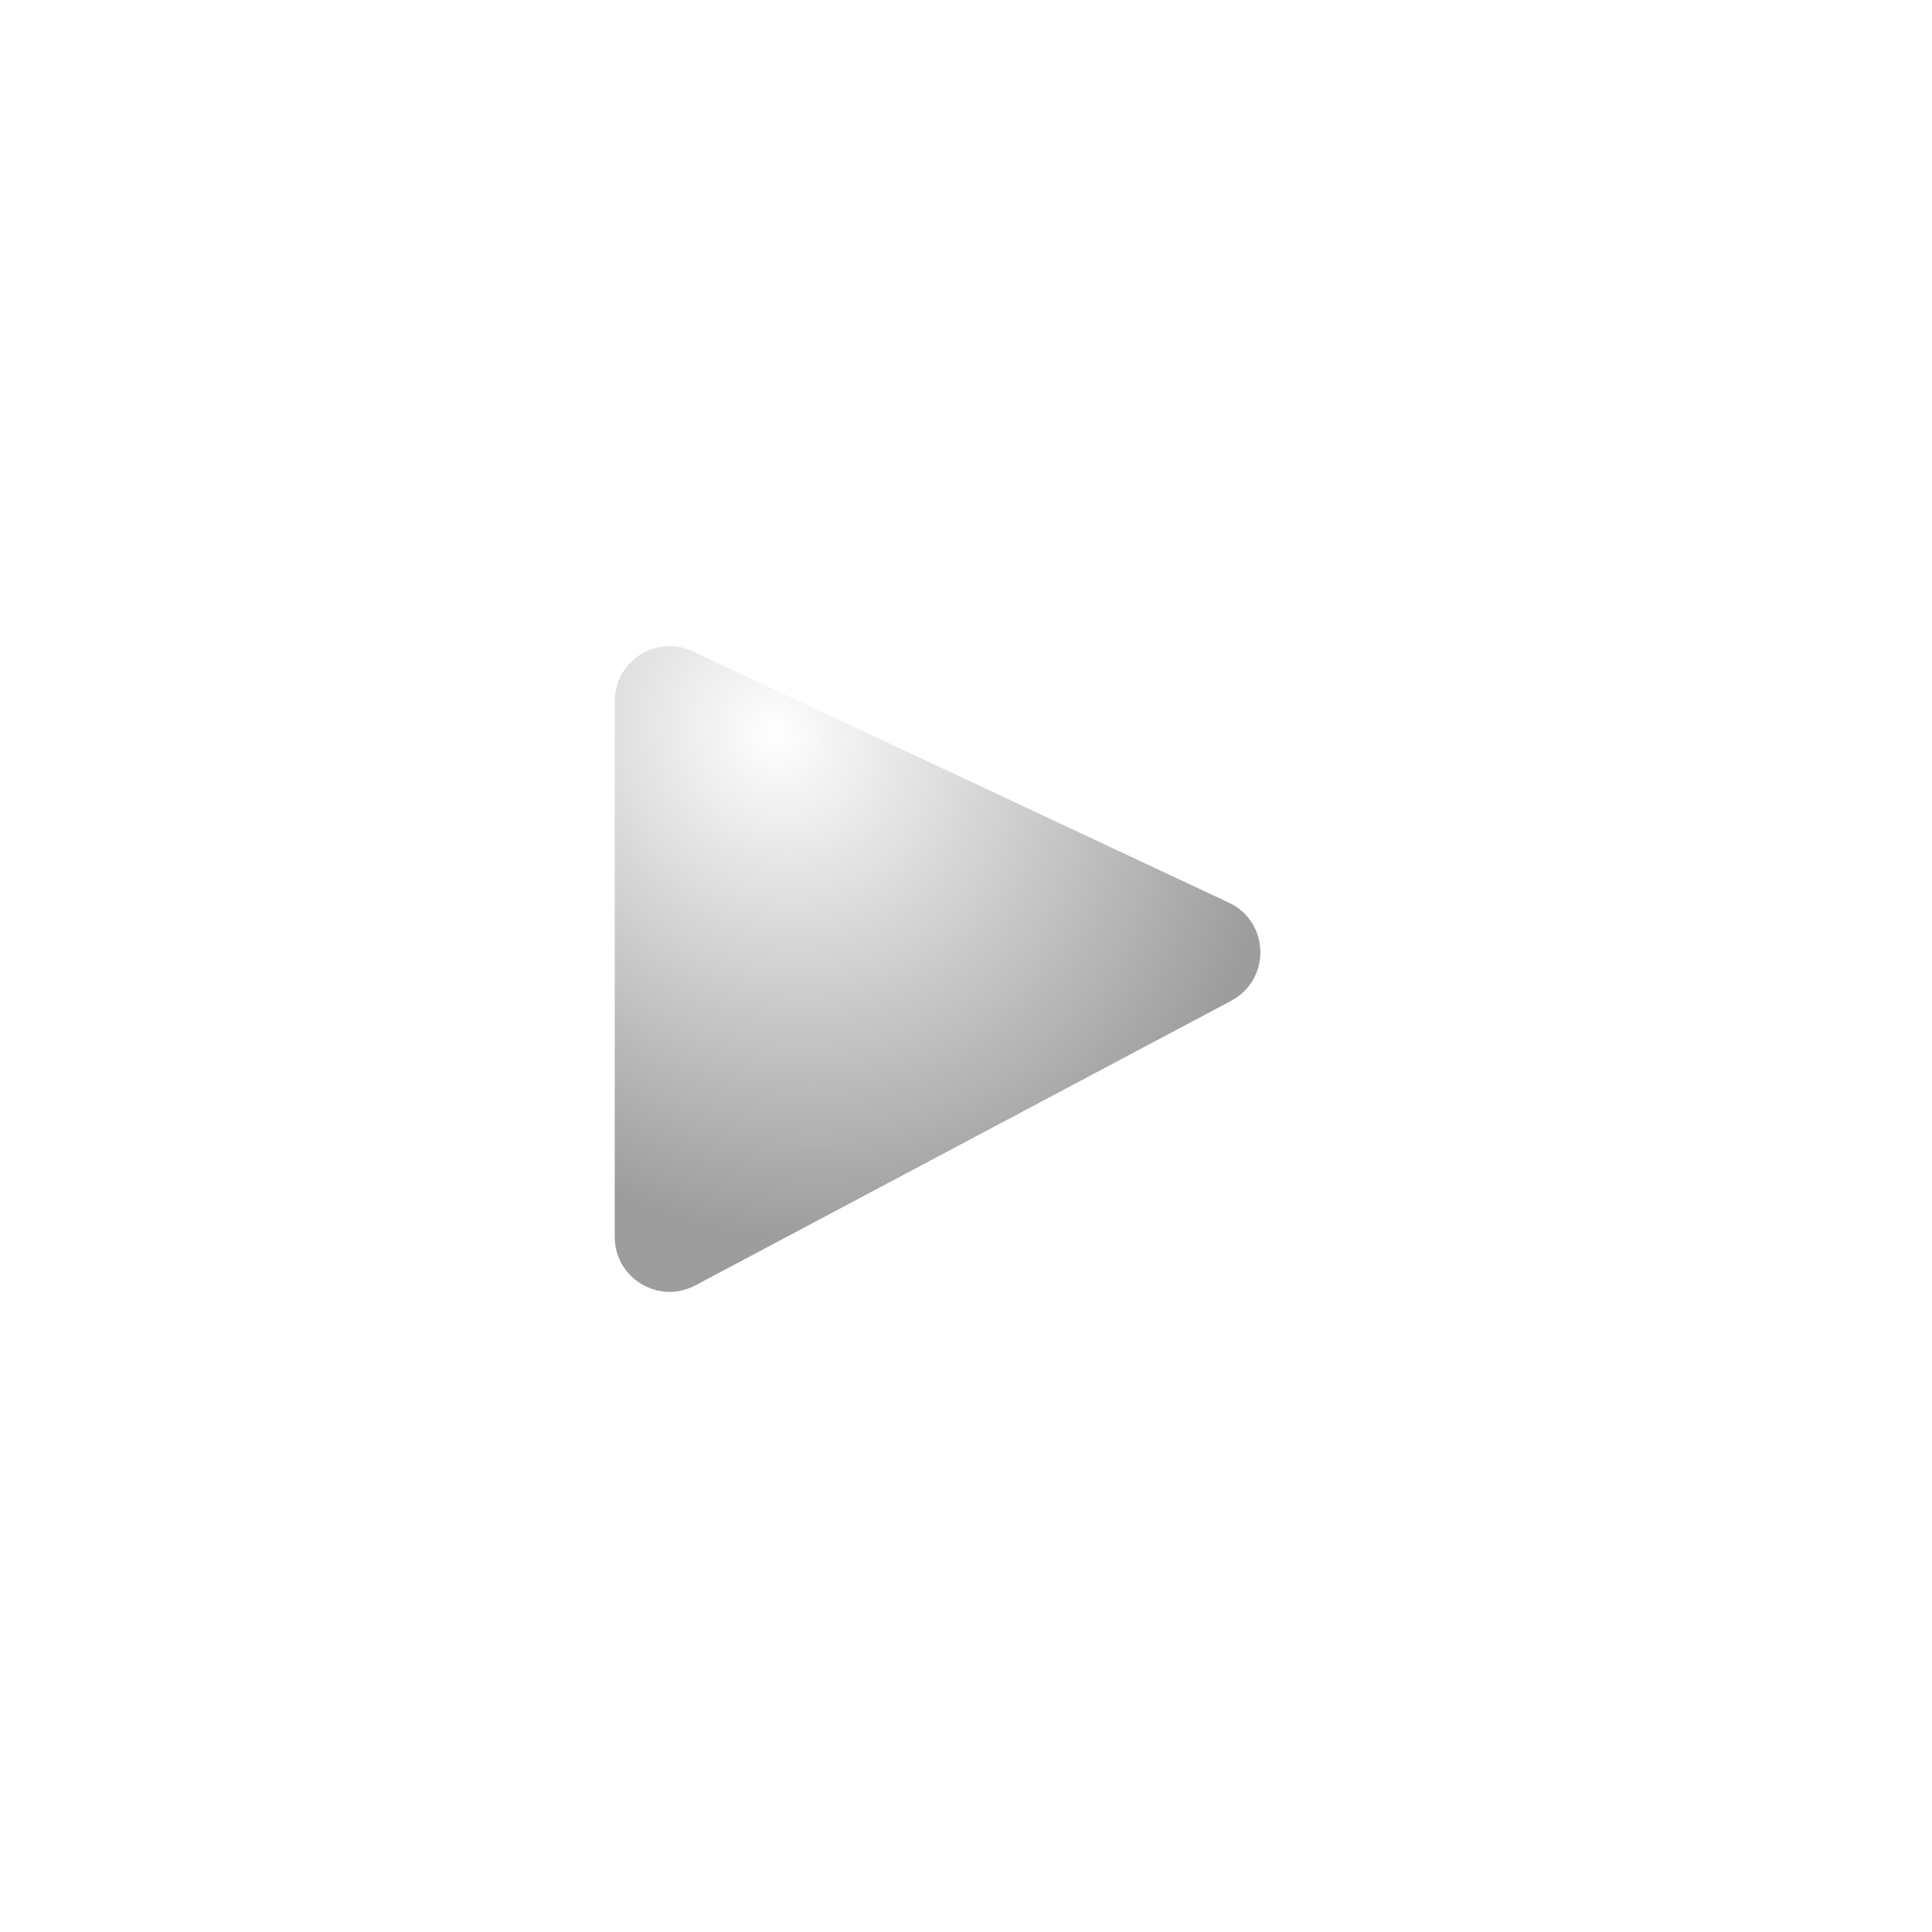 <?xml version="1.0" encoding="utf-8"?>
<svg xmlns="http://www.w3.org/2000/svg" fill="none" height="100%" overflow="visible" preserveAspectRatio="none" style="display: block;" viewBox="0 0 22 22" width="100%">
<g filter="url(#filter0_bg_0_893)" id="texture">
<path d="M7 7.983C7 7.526 7.476 7.223 7.89 7.417L13.992 10.278C14.459 10.496 14.475 11.154 14.02 11.396L7.918 14.637C7.502 14.858 7 14.557 7 14.085V7.983Z" fill="white" fill-opacity="0.01"/>
<path d="M7 7.983C7 7.526 7.476 7.223 7.89 7.417L13.992 10.278C14.459 10.496 14.475 11.154 14.02 11.396L7.918 14.637C7.502 14.858 7 14.557 7 14.085V7.983Z" fill="url(#paint0_radial_0_893)" fill-opacity="0.8"/>
</g>
<defs>
<filter color-interpolation-filters="sRGB" filterUnits="userSpaceOnUse" height="21.229" id="filter0_bg_0_893" width="21.227" x="0.062" y="0.42">
<feFlood flood-opacity="0" result="BackgroundImageFix"/>
<feGaussianBlur in="BackgroundImageFix" stdDeviation="0.625"/>
<feComposite in2="SourceAlpha" operator="in" result="effect1_backgroundBlur_0_893"/>
<feBlend in="SourceGraphic" in2="effect1_backgroundBlur_0_893" mode="normal" result="shape"/>
<feTurbulence baseFrequency="inf inf" numOctaves="3" seed="9055" type="fractalNoise"/>
<feDisplacementMap height="100%" in="shape" result="displacedImage" scale="13.875" width="100%" xChannelSelector="R" yChannelSelector="G"/>
<feMerge result="effect2_texture_0_893">
<feMergeNode in="displacedImage"/>
</feMerge>
</filter>
<radialGradient cx="0" cy="0" gradientTransform="translate(8.836 8.346) rotate(51.681) scale(5.97 5.371)" gradientUnits="userSpaceOnUse" id="paint0_radial_0_893" r="1">
<stop stop-color="#858585" stop-opacity="0"/>
<stop offset="1" stop-color="#858585"/>
</radialGradient>
</defs>
</svg>